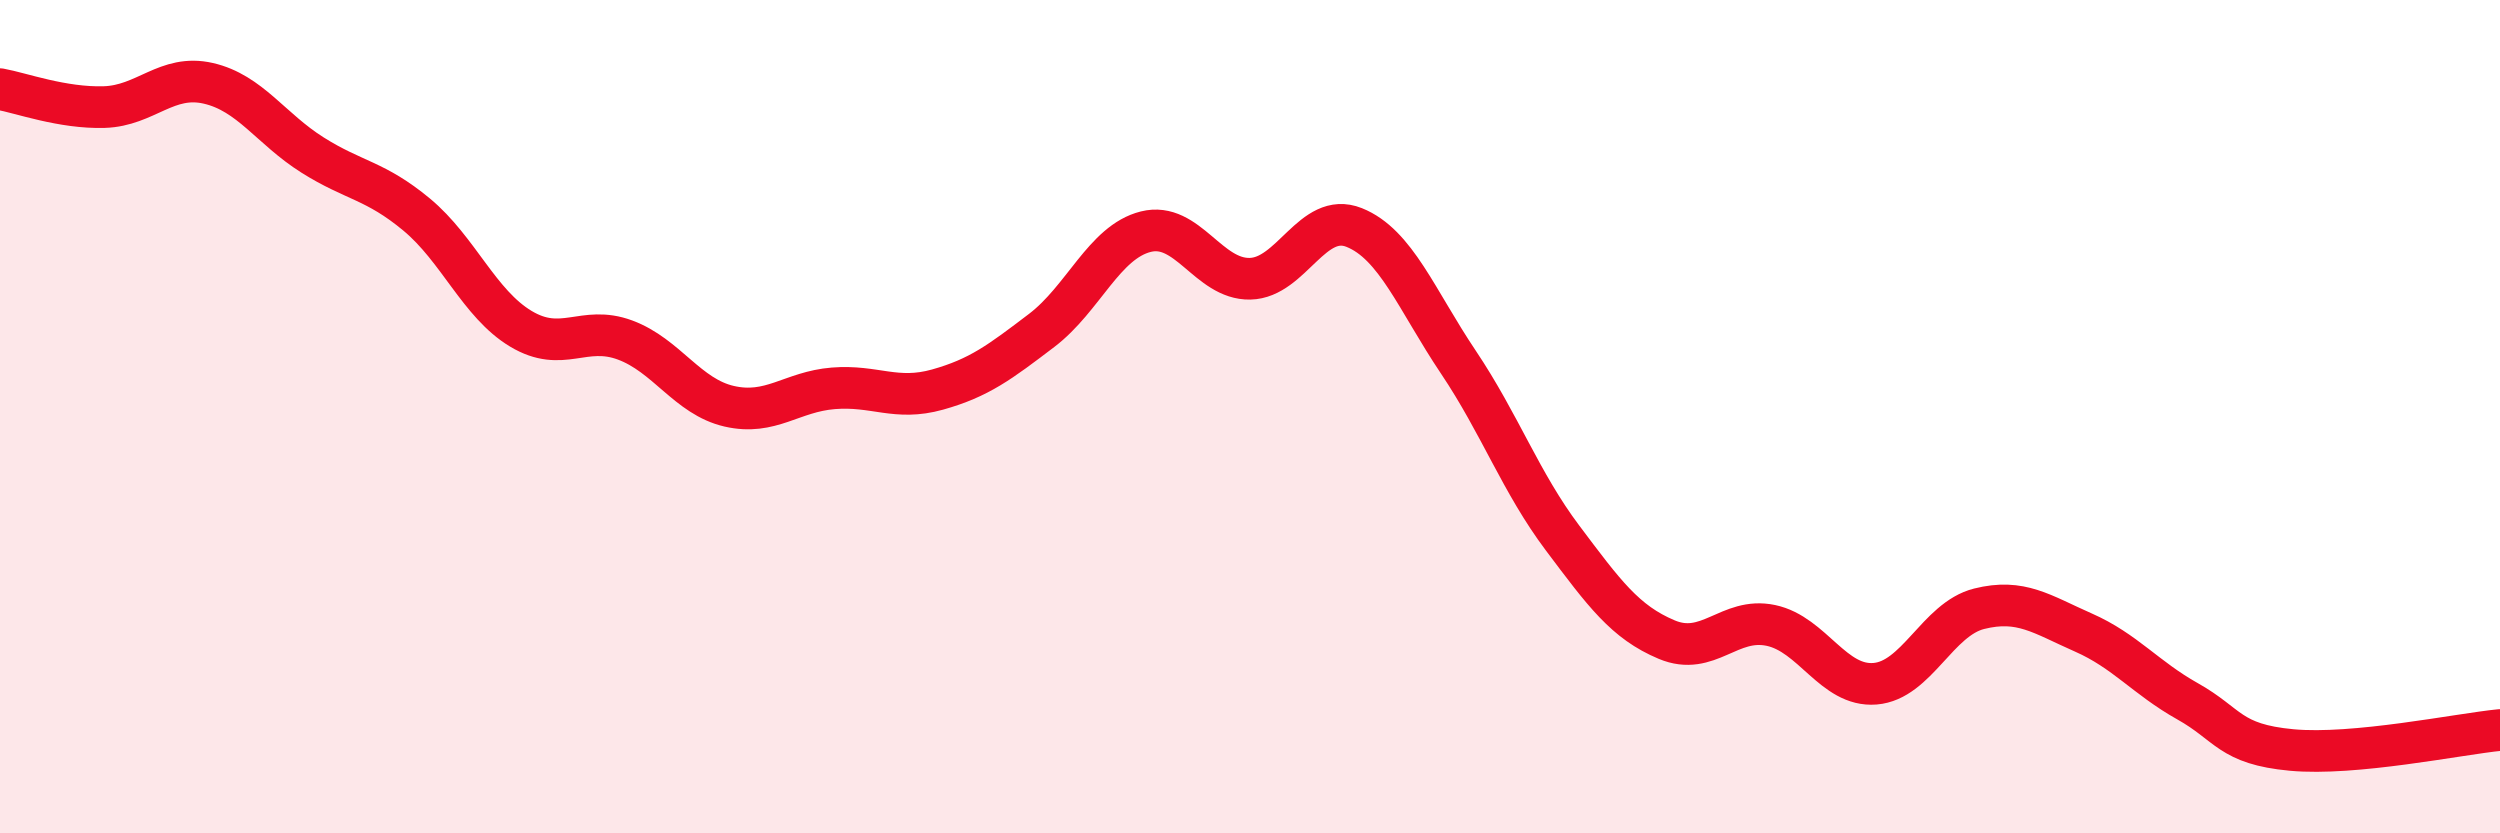 
    <svg width="60" height="20" viewBox="0 0 60 20" xmlns="http://www.w3.org/2000/svg">
      <path
        d="M 0,2.14 C 0.5,2.23 1.5,2.6 2.5,2.57 C 3.5,2.54 4,1.77 5,2 C 6,2.23 6.5,3.09 7.5,3.72 C 8.5,4.35 9,4.32 10,5.15 C 11,5.98 11.5,7.29 12.5,7.89 C 13.5,8.49 14,7.79 15,8.16 C 16,8.53 16.5,9.52 17.5,9.75 C 18.5,9.98 19,9.4 20,9.32 C 21,9.24 21.5,9.63 22.5,9.35 C 23.5,9.07 24,8.69 25,7.93 C 26,7.17 26.5,5.81 27.5,5.56 C 28.5,5.31 29,6.71 30,6.69 C 31,6.67 31.5,5.06 32.5,5.46 C 33.5,5.86 34,7.2 35,8.69 C 36,10.18 36.5,11.58 37.5,12.91 C 38.5,14.24 39,14.93 40,15.35 C 41,15.77 41.5,14.8 42.5,15.01 C 43.5,15.22 44,16.49 45,16.41 C 46,16.33 46.5,14.86 47.5,14.61 C 48.5,14.36 49,14.74 50,15.18 C 51,15.62 51.5,16.27 52.5,16.83 C 53.5,17.39 53.5,17.86 55,18 C 56.5,18.14 59,17.62 60,17.52L60 20L0 20Z"
        fill="#EB0A25"
        opacity="0.1"
        stroke-linecap="round"
        stroke-linejoin="round"
      />
      <path
        d="M 0,2.14 C 0.5,2.23 1.5,2.6 2.5,2.57 C 3.5,2.54 4,1.77 5,2 C 6,2.23 6.5,3.09 7.5,3.72 C 8.5,4.35 9,4.32 10,5.15 C 11,5.98 11.5,7.29 12.5,7.89 C 13.5,8.49 14,7.79 15,8.16 C 16,8.53 16.5,9.52 17.5,9.75 C 18.5,9.98 19,9.4 20,9.32 C 21,9.24 21.5,9.63 22.5,9.35 C 23.5,9.07 24,8.69 25,7.93 C 26,7.17 26.5,5.81 27.5,5.56 C 28.5,5.31 29,6.71 30,6.69 C 31,6.67 31.5,5.06 32.5,5.46 C 33.5,5.86 34,7.2 35,8.69 C 36,10.18 36.5,11.58 37.5,12.91 C 38.5,14.24 39,14.93 40,15.35 C 41,15.77 41.5,14.8 42.5,15.01 C 43.5,15.22 44,16.49 45,16.41 C 46,16.33 46.5,14.86 47.5,14.61 C 48.5,14.36 49,14.74 50,15.18 C 51,15.62 51.5,16.27 52.5,16.83 C 53.5,17.39 53.5,17.86 55,18 C 56.5,18.14 59,17.62 60,17.52"
        stroke="#EB0A25"
        stroke-width="1"
        fill="none"
        stroke-linecap="round"
        stroke-linejoin="round"
      />
    </svg>
  